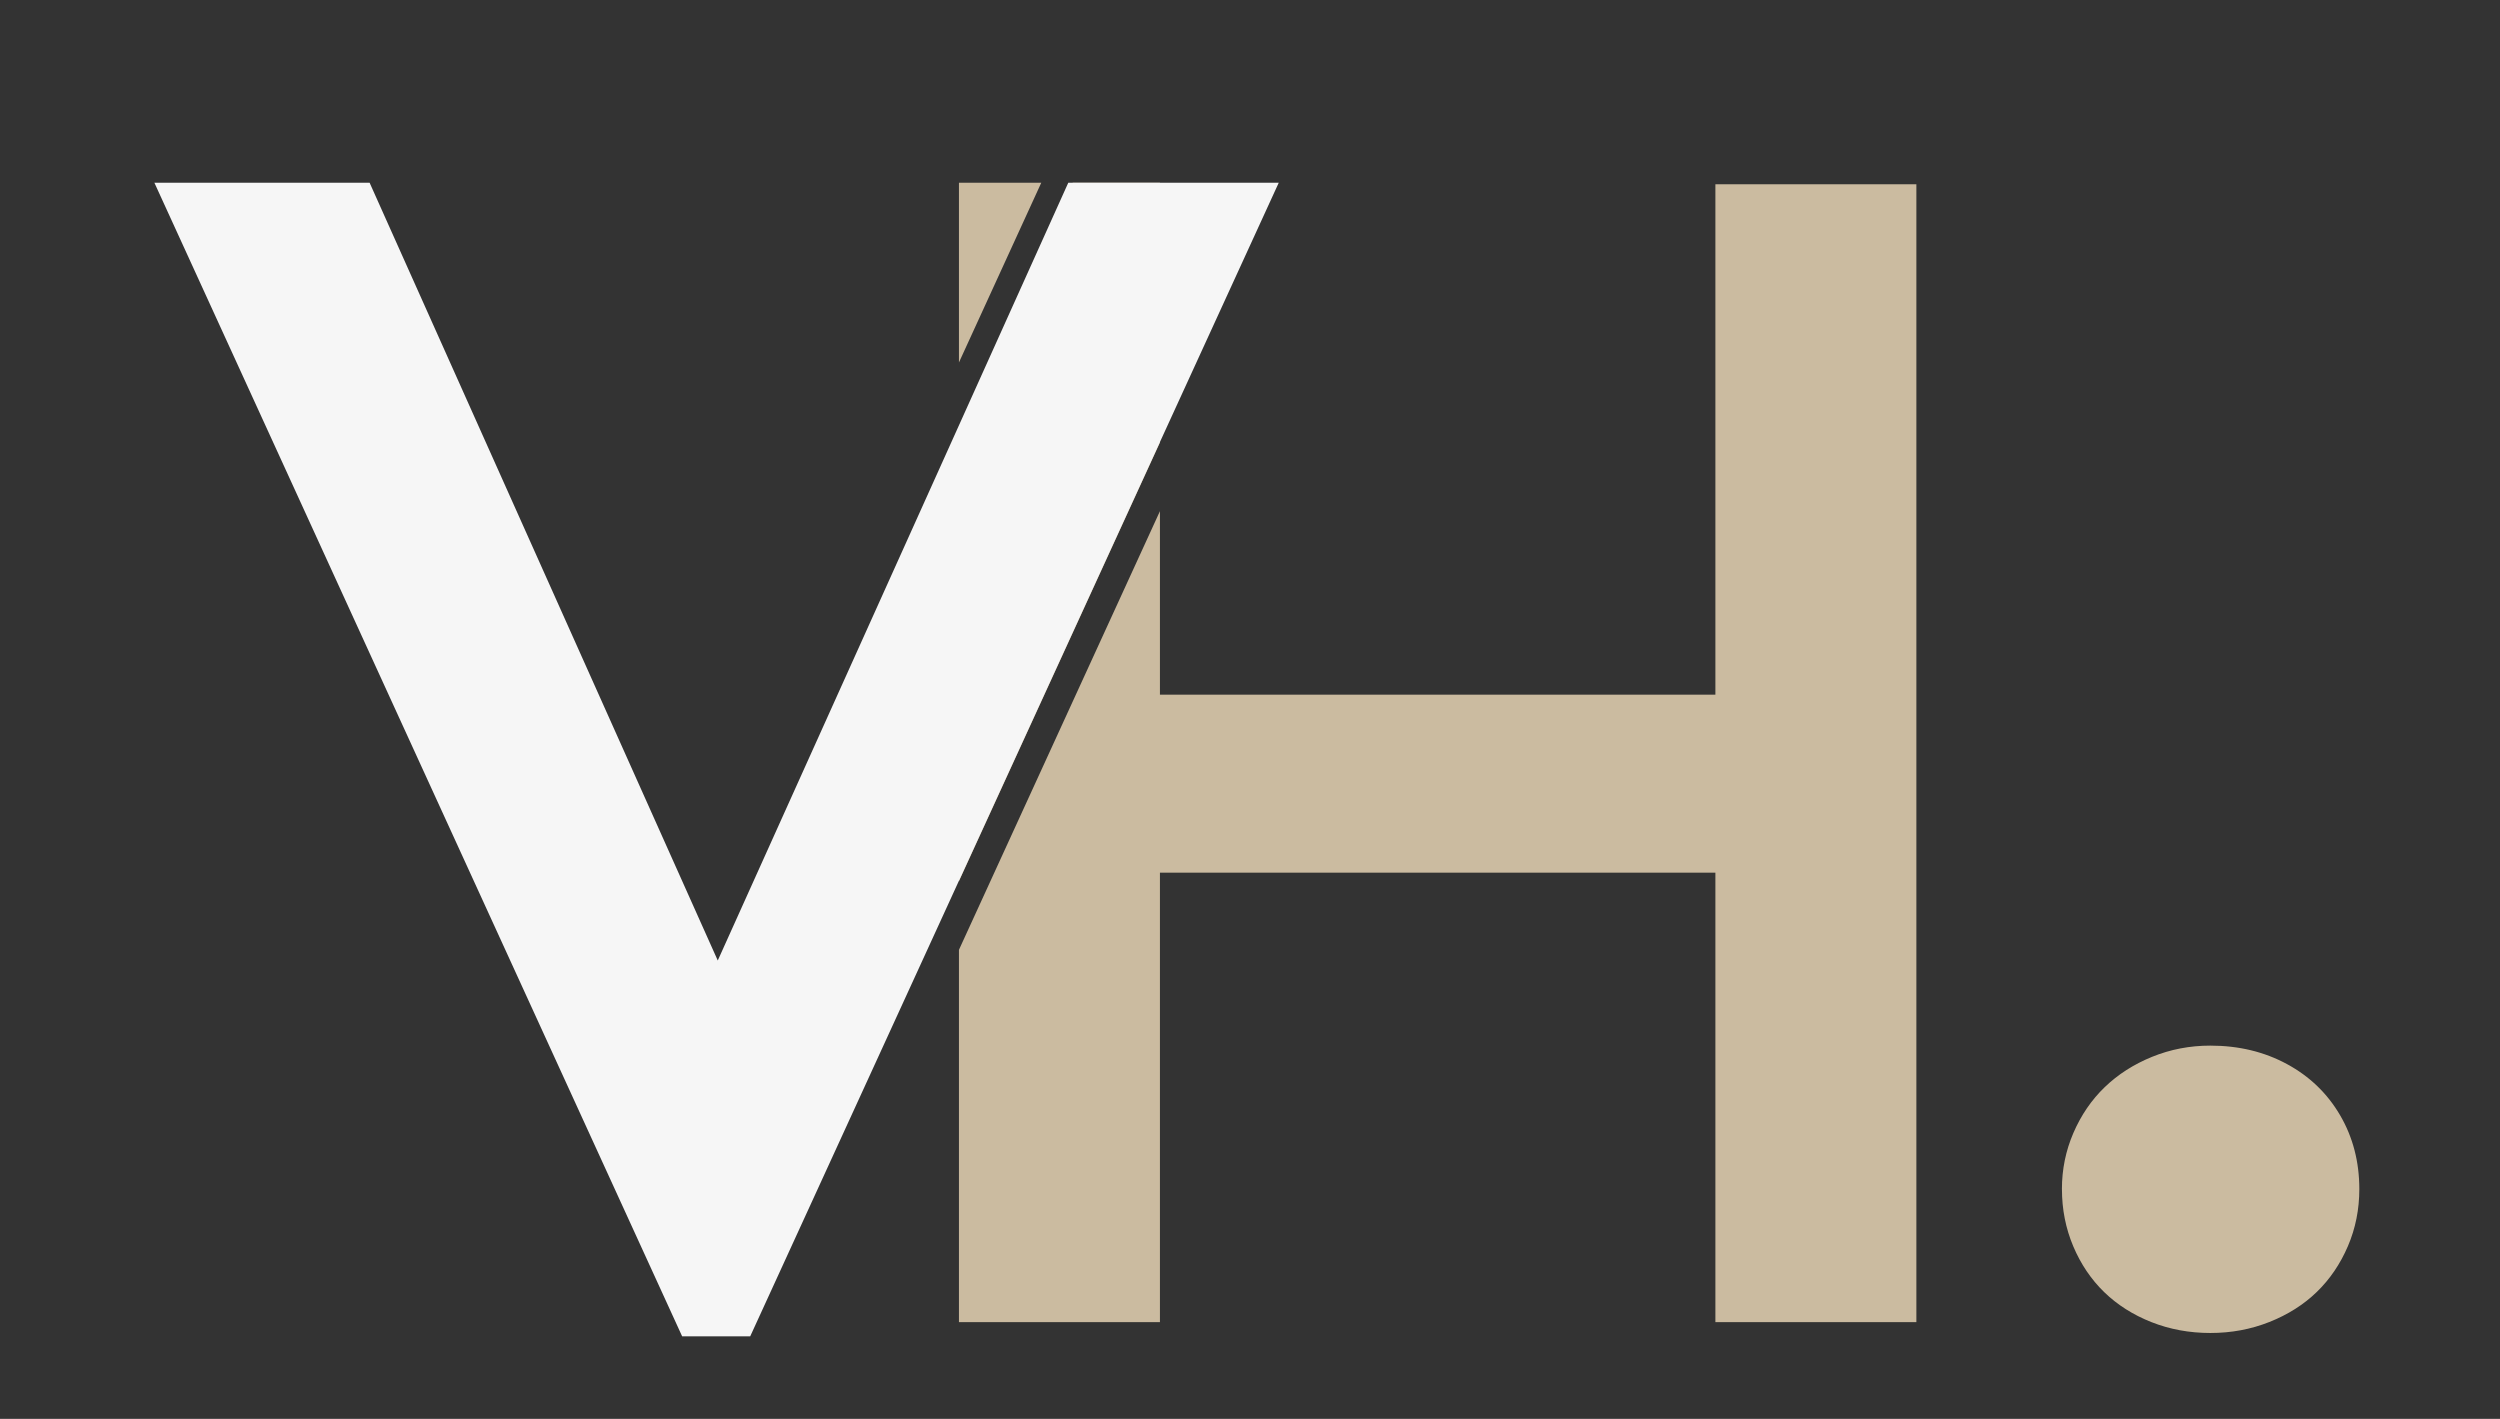 <?xml version="1.0" encoding="UTF-8"?><svg id="uuid-c363a71c-8f7c-4bbb-bada-536c720383ce" xmlns="http://www.w3.org/2000/svg" viewBox="0 0 961.91 545.93"><rect x="0" y="0" width="961.91" height="545.93" fill="#333333" stroke="none"/><defs><style>.uuid-a87545cc-915d-4f09-8256-476e1910f8d8{fill:#f6f6f6;}.uuid-fbec3ff7-66e5-49fc-816b-fccd28473b00{fill:#cbbba0;}</style></defs><path class="uuid-fbec3ff7-66e5-49fc-816b-fccd28473b00" d="m793.35,457.53c0-7.58,1.47-14.79,4.42-21.62s6.96-12.71,12.05-17.61c5.08-4.9,11.15-8.79,18.22-11.67,7.06-2.87,14.54-4.31,22.42-4.31,10.92,0,20.75,2.37,29.48,7.1,8.74,4.73,15.56,11.31,20.47,19.73,4.91,8.42,7.37,17.88,7.37,28.38,0,7.79-1.46,15.1-4.39,21.95-2.93,6.84-6.91,12.71-11.95,17.6-5.04,4.89-11.12,8.74-18.24,11.57-7.12,2.83-14.71,4.24-22.74,4.24s-15.65-1.4-22.71-4.2c-7.06-2.8-13.11-6.65-18.14-11.53-5.03-4.89-9-10.76-11.9-17.63-2.9-6.87-4.35-14.2-4.35-21.99Z"/><g><polygon class="uuid-fbec3ff7-66e5-49fc-816b-fccd28473b00" points="368.97 339.05 446.3 170.27 446.3 70.3 412.75 70.3 368.97 165.87 368.97 339.05"/><polygon class="uuid-fbec3ff7-66e5-49fc-816b-fccd28473b00" points="660.02 70.91 660.02 267.28 446.3 267.28 446.3 196.68 368.97 365.46 368.97 508.7 446.3 508.7 446.3 335.78 660.02 335.78 660.02 508.7 737.35 508.7 737.35 70.91 660.02 70.91"/><polygon class="uuid-fbec3ff7-66e5-49fc-816b-fccd28473b00" points="400.65 70.3 368.97 70.3 368.97 139.46 400.65 70.3"/></g><path class="uuid-a87545cc-915d-4f09-8256-476e1910f8d8" d="m59.4,70.3h82.81l133.96,299.27L411.04,70.3h80.98l-203.37,443.88h-26.18L59.4,70.3Z"/></svg>